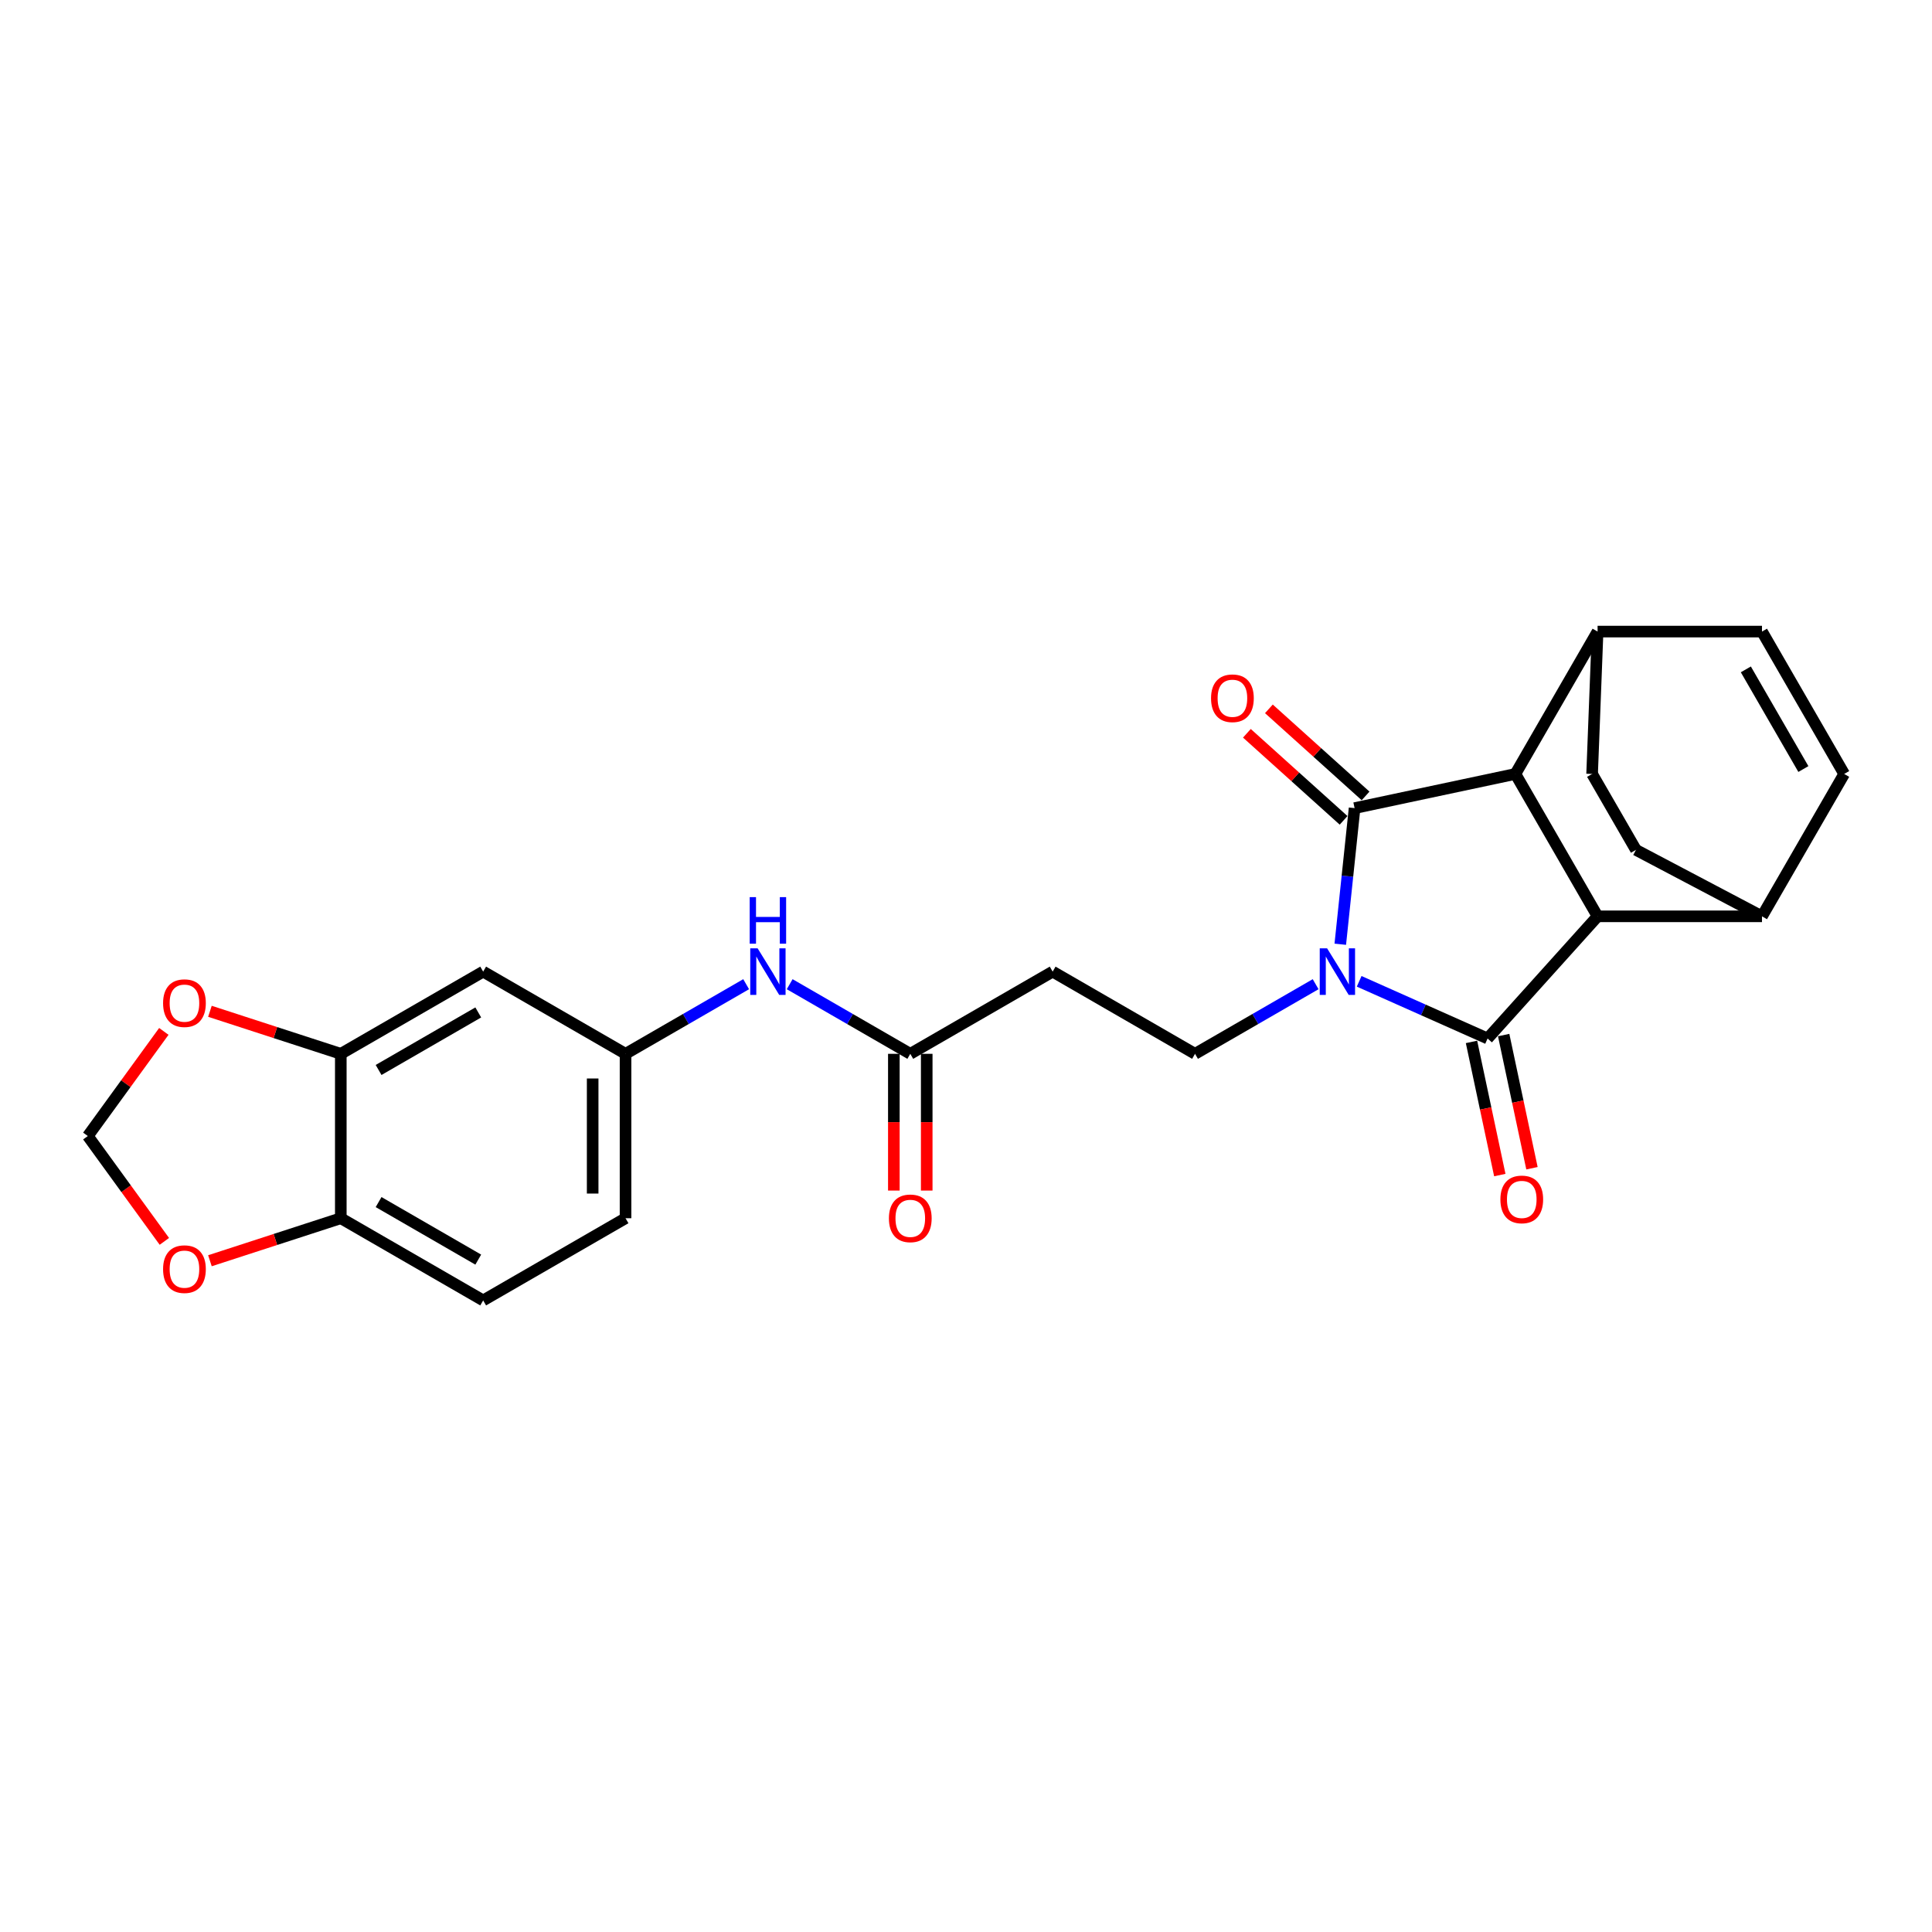 <?xml version='1.0' encoding='iso-8859-1'?>
<svg version='1.1' baseProfile='full'
              xmlns='http://www.w3.org/2000/svg'
                      xmlns:rdkit='http://www.rdkit.org/xml'
                      xmlns:xlink='http://www.w3.org/1999/xlink'
                  xml:space='preserve'
width='1000px' height='1000px' viewBox='0 0 1000 1000'>
<!-- END OF HEADER -->
<rect style='opacity:1.0;fill:#FFFFFF;stroke:none' width='1000' height='1000' x='0' y='0'> </rect>
<path class='bond-0' d='M 703.502,507.929 L 736.737,522.726' style='fill:none;fill-rule:evenodd;stroke:#0000FF;stroke-width:6px;stroke-linecap:butt;stroke-linejoin:miter;stroke-opacity:1' />
<path class='bond-0' d='M 736.737,522.726 L 769.971,537.522' style='fill:none;fill-rule:evenodd;stroke:#000000;stroke-width:6px;stroke-linecap:butt;stroke-linejoin:miter;stroke-opacity:1' />
<path class='bond-1' d='M 693.726,488.736 L 697.428,453.512' style='fill:none;fill-rule:evenodd;stroke:#0000FF;stroke-width:6px;stroke-linecap:butt;stroke-linejoin:miter;stroke-opacity:1' />
<path class='bond-1' d='M 697.428,453.512 L 701.131,418.287' style='fill:none;fill-rule:evenodd;stroke:#000000;stroke-width:6px;stroke-linecap:butt;stroke-linejoin:miter;stroke-opacity:1' />
<path class='bond-4' d='M 680.97,509.417 L 649.757,527.438' style='fill:none;fill-rule:evenodd;stroke:#0000FF;stroke-width:6px;stroke-linecap:butt;stroke-linejoin:miter;stroke-opacity:1' />
<path class='bond-4' d='M 649.757,527.438 L 618.545,545.458' style='fill:none;fill-rule:evenodd;stroke:#000000;stroke-width:6px;stroke-linecap:butt;stroke-linejoin:miter;stroke-opacity:1' />
<path class='bond-2' d='M 769.971,537.522 L 826.908,474.287' style='fill:none;fill-rule:evenodd;stroke:#000000;stroke-width:6px;stroke-linecap:butt;stroke-linejoin:miter;stroke-opacity:1' />
<path class='bond-13' d='M 761.648,539.292 L 768.972,573.751' style='fill:none;fill-rule:evenodd;stroke:#000000;stroke-width:6px;stroke-linecap:butt;stroke-linejoin:miter;stroke-opacity:1' />
<path class='bond-13' d='M 768.972,573.751 L 776.297,608.211' style='fill:none;fill-rule:evenodd;stroke:#FF0000;stroke-width:6px;stroke-linecap:butt;stroke-linejoin:miter;stroke-opacity:1' />
<path class='bond-13' d='M 778.294,535.753 L 785.619,570.213' style='fill:none;fill-rule:evenodd;stroke:#000000;stroke-width:6px;stroke-linecap:butt;stroke-linejoin:miter;stroke-opacity:1' />
<path class='bond-13' d='M 785.619,570.213 L 792.944,604.673' style='fill:none;fill-rule:evenodd;stroke:#FF0000;stroke-width:6px;stroke-linecap:butt;stroke-linejoin:miter;stroke-opacity:1' />
<path class='bond-3' d='M 701.131,418.287 L 784.363,400.596' style='fill:none;fill-rule:evenodd;stroke:#000000;stroke-width:6px;stroke-linecap:butt;stroke-linejoin:miter;stroke-opacity:1' />
<path class='bond-14' d='M 706.824,411.964 L 681.801,389.433' style='fill:none;fill-rule:evenodd;stroke:#000000;stroke-width:6px;stroke-linecap:butt;stroke-linejoin:miter;stroke-opacity:1' />
<path class='bond-14' d='M 681.801,389.433 L 656.778,366.902' style='fill:none;fill-rule:evenodd;stroke:#FF0000;stroke-width:6px;stroke-linecap:butt;stroke-linejoin:miter;stroke-opacity:1' />
<path class='bond-14' d='M 695.437,424.611 L 670.414,402.08' style='fill:none;fill-rule:evenodd;stroke:#000000;stroke-width:6px;stroke-linecap:butt;stroke-linejoin:miter;stroke-opacity:1' />
<path class='bond-14' d='M 670.414,402.08 L 645.391,379.549' style='fill:none;fill-rule:evenodd;stroke:#FF0000;stroke-width:6px;stroke-linecap:butt;stroke-linejoin:miter;stroke-opacity:1' />
<path class='bond-9' d='M 826.908,474.287 L 912,474.287' style='fill:none;fill-rule:evenodd;stroke:#000000;stroke-width:6px;stroke-linecap:butt;stroke-linejoin:miter;stroke-opacity:1' />
<path class='bond-26' d='M 826.908,474.287 L 784.363,400.596' style='fill:none;fill-rule:evenodd;stroke:#000000;stroke-width:6px;stroke-linecap:butt;stroke-linejoin:miter;stroke-opacity:1' />
<path class='bond-10' d='M 784.363,400.596 L 826.908,326.905' style='fill:none;fill-rule:evenodd;stroke:#000000;stroke-width:6px;stroke-linecap:butt;stroke-linejoin:miter;stroke-opacity:1' />
<path class='bond-11' d='M 618.545,545.458 L 544.853,502.913' style='fill:none;fill-rule:evenodd;stroke:#000000;stroke-width:6px;stroke-linecap:butt;stroke-linejoin:miter;stroke-opacity:1' />
<path class='bond-5' d='M 176.397,545.458 L 250.088,502.913' style='fill:none;fill-rule:evenodd;stroke:#000000;stroke-width:6px;stroke-linecap:butt;stroke-linejoin:miter;stroke-opacity:1' />
<path class='bond-5' d='M 195.96,553.815 L 247.544,524.033' style='fill:none;fill-rule:evenodd;stroke:#000000;stroke-width:6px;stroke-linecap:butt;stroke-linejoin:miter;stroke-opacity:1' />
<path class='bond-17' d='M 176.397,545.458 L 142.528,534.454' style='fill:none;fill-rule:evenodd;stroke:#000000;stroke-width:6px;stroke-linecap:butt;stroke-linejoin:miter;stroke-opacity:1' />
<path class='bond-17' d='M 142.528,534.454 L 108.659,523.449' style='fill:none;fill-rule:evenodd;stroke:#FF0000;stroke-width:6px;stroke-linecap:butt;stroke-linejoin:miter;stroke-opacity:1' />
<path class='bond-29' d='M 176.397,545.458 L 176.397,630.55' style='fill:none;fill-rule:evenodd;stroke:#000000;stroke-width:6px;stroke-linecap:butt;stroke-linejoin:miter;stroke-opacity:1' />
<path class='bond-6' d='M 954.545,400.596 L 912,474.287' style='fill:none;fill-rule:evenodd;stroke:#000000;stroke-width:6px;stroke-linecap:butt;stroke-linejoin:miter;stroke-opacity:1' />
<path class='bond-28' d='M 954.545,400.596 L 912,326.905' style='fill:none;fill-rule:evenodd;stroke:#000000;stroke-width:6px;stroke-linecap:butt;stroke-linejoin:miter;stroke-opacity:1' />
<path class='bond-28' d='M 933.425,398.051 L 903.643,346.467' style='fill:none;fill-rule:evenodd;stroke:#000000;stroke-width:6px;stroke-linecap:butt;stroke-linejoin:miter;stroke-opacity:1' />
<path class='bond-7' d='M 912,326.905 L 826.908,326.905' style='fill:none;fill-rule:evenodd;stroke:#000000;stroke-width:6px;stroke-linecap:butt;stroke-linejoin:miter;stroke-opacity:1' />
<path class='bond-8' d='M 471.162,545.458 L 544.853,502.913' style='fill:none;fill-rule:evenodd;stroke:#000000;stroke-width:6px;stroke-linecap:butt;stroke-linejoin:miter;stroke-opacity:1' />
<path class='bond-16' d='M 471.162,545.458 L 439.95,527.438' style='fill:none;fill-rule:evenodd;stroke:#000000;stroke-width:6px;stroke-linecap:butt;stroke-linejoin:miter;stroke-opacity:1' />
<path class='bond-16' d='M 439.95,527.438 L 408.737,509.417' style='fill:none;fill-rule:evenodd;stroke:#0000FF;stroke-width:6px;stroke-linecap:butt;stroke-linejoin:miter;stroke-opacity:1' />
<path class='bond-21' d='M 462.653,545.458 L 462.653,580.848' style='fill:none;fill-rule:evenodd;stroke:#000000;stroke-width:6px;stroke-linecap:butt;stroke-linejoin:miter;stroke-opacity:1' />
<path class='bond-21' d='M 462.653,580.848 L 462.653,616.237' style='fill:none;fill-rule:evenodd;stroke:#FF0000;stroke-width:6px;stroke-linecap:butt;stroke-linejoin:miter;stroke-opacity:1' />
<path class='bond-21' d='M 479.671,545.458 L 479.671,580.848' style='fill:none;fill-rule:evenodd;stroke:#000000;stroke-width:6px;stroke-linecap:butt;stroke-linejoin:miter;stroke-opacity:1' />
<path class='bond-21' d='M 479.671,580.848 L 479.671,616.237' style='fill:none;fill-rule:evenodd;stroke:#FF0000;stroke-width:6px;stroke-linecap:butt;stroke-linejoin:miter;stroke-opacity:1' />
<path class='bond-22' d='M 912,474.287 L 846.763,439.898' style='fill:none;fill-rule:evenodd;stroke:#000000;stroke-width:6px;stroke-linecap:butt;stroke-linejoin:miter;stroke-opacity:1' />
<path class='bond-23' d='M 826.908,326.905 L 824.072,400.596' style='fill:none;fill-rule:evenodd;stroke:#000000;stroke-width:6px;stroke-linecap:butt;stroke-linejoin:miter;stroke-opacity:1' />
<path class='bond-12' d='M 250.088,502.913 L 323.779,545.458' style='fill:none;fill-rule:evenodd;stroke:#000000;stroke-width:6px;stroke-linecap:butt;stroke-linejoin:miter;stroke-opacity:1' />
<path class='bond-15' d='M 176.397,630.55 L 250.088,673.095' style='fill:none;fill-rule:evenodd;stroke:#000000;stroke-width:6px;stroke-linecap:butt;stroke-linejoin:miter;stroke-opacity:1' />
<path class='bond-15' d='M 195.96,622.193 L 247.544,651.975' style='fill:none;fill-rule:evenodd;stroke:#000000;stroke-width:6px;stroke-linecap:butt;stroke-linejoin:miter;stroke-opacity:1' />
<path class='bond-18' d='M 176.397,630.55 L 142.528,641.554' style='fill:none;fill-rule:evenodd;stroke:#000000;stroke-width:6px;stroke-linecap:butt;stroke-linejoin:miter;stroke-opacity:1' />
<path class='bond-18' d='M 142.528,641.554 L 108.659,652.559' style='fill:none;fill-rule:evenodd;stroke:#FF0000;stroke-width:6px;stroke-linecap:butt;stroke-linejoin:miter;stroke-opacity:1' />
<path class='bond-19' d='M 386.205,509.417 L 354.992,527.438' style='fill:none;fill-rule:evenodd;stroke:#0000FF;stroke-width:6px;stroke-linecap:butt;stroke-linejoin:miter;stroke-opacity:1' />
<path class='bond-19' d='M 354.992,527.438 L 323.779,545.458' style='fill:none;fill-rule:evenodd;stroke:#000000;stroke-width:6px;stroke-linecap:butt;stroke-linejoin:miter;stroke-opacity:1' />
<path class='bond-20' d='M 84.799,533.85 L 65.127,560.927' style='fill:none;fill-rule:evenodd;stroke:#FF0000;stroke-width:6px;stroke-linecap:butt;stroke-linejoin:miter;stroke-opacity:1' />
<path class='bond-20' d='M 65.127,560.927 L 45.455,588.004' style='fill:none;fill-rule:evenodd;stroke:#000000;stroke-width:6px;stroke-linecap:butt;stroke-linejoin:miter;stroke-opacity:1' />
<path class='bond-30' d='M 85.072,642.532 L 65.263,615.268' style='fill:none;fill-rule:evenodd;stroke:#FF0000;stroke-width:6px;stroke-linecap:butt;stroke-linejoin:miter;stroke-opacity:1' />
<path class='bond-30' d='M 65.263,615.268 L 45.455,588.004' style='fill:none;fill-rule:evenodd;stroke:#000000;stroke-width:6px;stroke-linecap:butt;stroke-linejoin:miter;stroke-opacity:1' />
<path class='bond-25' d='M 323.779,545.458 L 323.779,630.55' style='fill:none;fill-rule:evenodd;stroke:#000000;stroke-width:6px;stroke-linecap:butt;stroke-linejoin:miter;stroke-opacity:1' />
<path class='bond-25' d='M 306.761,558.222 L 306.761,617.786' style='fill:none;fill-rule:evenodd;stroke:#000000;stroke-width:6px;stroke-linecap:butt;stroke-linejoin:miter;stroke-opacity:1' />
<path class='bond-27' d='M 846.763,439.898 L 824.072,400.596' style='fill:none;fill-rule:evenodd;stroke:#000000;stroke-width:6px;stroke-linecap:butt;stroke-linejoin:miter;stroke-opacity:1' />
<path class='bond-24' d='M 250.088,673.095 L 323.779,630.55' style='fill:none;fill-rule:evenodd;stroke:#000000;stroke-width:6px;stroke-linecap:butt;stroke-linejoin:miter;stroke-opacity:1' />
<path  class='atom-0' d='M 686.909 490.864
L 694.806 503.627
Q 695.589 504.887, 696.848 507.167
Q 698.107 509.448, 698.176 509.584
L 698.176 490.864
L 701.375 490.864
L 701.375 514.962
L 698.073 514.962
L 689.598 501.007
Q 688.611 499.373, 687.556 497.501
Q 686.535 495.629, 686.229 495.05
L 686.229 514.962
L 683.097 514.962
L 683.097 490.864
L 686.909 490.864
' fill='#0000FF'/>
<path  class='atom-14' d='M 776.601 620.822
Q 776.601 615.036, 779.46 611.803
Q 782.319 608.569, 787.663 608.569
Q 793.006 608.569, 795.865 611.803
Q 798.724 615.036, 798.724 620.822
Q 798.724 626.677, 795.831 630.012
Q 792.938 633.314, 787.663 633.314
Q 782.353 633.314, 779.46 630.012
Q 776.601 626.711, 776.601 620.822
M 787.663 630.591
Q 791.338 630.591, 793.313 628.14
Q 795.321 625.656, 795.321 620.822
Q 795.321 616.091, 793.313 613.709
Q 791.338 611.292, 787.663 611.292
Q 783.987 611.292, 781.978 613.675
Q 780.004 616.057, 780.004 620.822
Q 780.004 625.69, 781.978 628.14
Q 783.987 630.591, 787.663 630.591
' fill='#FF0000'/>
<path  class='atom-15' d='M 626.833 361.418
Q 626.833 355.632, 629.693 352.398
Q 632.552 349.165, 637.895 349.165
Q 643.239 349.165, 646.098 352.398
Q 648.957 355.632, 648.957 361.418
Q 648.957 367.272, 646.064 370.608
Q 643.171 373.91, 637.895 373.91
Q 632.586 373.91, 629.693 370.608
Q 626.833 367.306, 626.833 361.418
M 637.895 371.187
Q 641.571 371.187, 643.545 368.736
Q 645.554 366.251, 645.554 361.418
Q 645.554 356.687, 643.545 354.304
Q 641.571 351.888, 637.895 351.888
Q 634.219 351.888, 632.211 354.27
Q 630.237 356.653, 630.237 361.418
Q 630.237 366.285, 632.211 368.736
Q 634.219 371.187, 637.895 371.187
' fill='#FF0000'/>
<path  class='atom-17' d='M 392.144 490.864
L 400.041 503.627
Q 400.823 504.887, 402.083 507.167
Q 403.342 509.448, 403.41 509.584
L 403.41 490.864
L 406.61 490.864
L 406.61 514.962
L 403.308 514.962
L 394.833 501.007
Q 393.846 499.373, 392.791 497.501
Q 391.77 495.629, 391.463 495.05
L 391.463 514.962
L 388.332 514.962
L 388.332 490.864
L 392.144 490.864
' fill='#0000FF'/>
<path  class='atom-17' d='M 388.043 464.356
L 391.31 464.356
L 391.31 474.601
L 403.631 474.601
L 403.631 464.356
L 406.899 464.356
L 406.899 488.454
L 403.631 488.454
L 403.631 477.324
L 391.31 477.324
L 391.31 488.454
L 388.043 488.454
L 388.043 464.356
' fill='#0000FF'/>
<path  class='atom-18' d='M 84.408 519.232
Q 84.408 513.446, 87.267 510.212
Q 90.126 506.979, 95.47 506.979
Q 100.814 506.979, 103.673 510.212
Q 106.532 513.446, 106.532 519.232
Q 106.532 525.086, 103.639 528.422
Q 100.746 531.723, 95.47 531.723
Q 90.16 531.723, 87.267 528.422
Q 84.408 525.12, 84.408 519.232
M 95.47 529
Q 99.146 529, 101.12 526.55
Q 103.128 524.065, 103.128 519.232
Q 103.128 514.501, 101.12 512.118
Q 99.146 509.701, 95.47 509.701
Q 91.794 509.701, 89.786 512.084
Q 87.812 514.467, 87.812 519.232
Q 87.812 524.099, 89.786 526.55
Q 91.794 529, 95.47 529
' fill='#FF0000'/>
<path  class='atom-19' d='M 84.408 656.913
Q 84.408 651.126, 87.267 647.893
Q 90.126 644.659, 95.47 644.659
Q 100.814 644.659, 103.673 647.893
Q 106.532 651.126, 106.532 656.913
Q 106.532 662.767, 103.639 666.102
Q 100.746 669.404, 95.47 669.404
Q 90.16 669.404, 87.267 666.102
Q 84.408 662.801, 84.408 656.913
M 95.47 666.681
Q 99.146 666.681, 101.12 664.23
Q 103.128 661.746, 103.128 656.913
Q 103.128 652.181, 101.12 649.799
Q 99.146 647.382, 95.47 647.382
Q 91.794 647.382, 89.786 649.765
Q 87.812 652.147, 87.812 656.913
Q 87.812 661.78, 89.786 664.23
Q 91.794 666.681, 95.47 666.681
' fill='#FF0000'/>
<path  class='atom-22' d='M 460.1 630.618
Q 460.1 624.832, 462.959 621.598
Q 465.818 618.365, 471.162 618.365
Q 476.506 618.365, 479.365 621.598
Q 482.224 624.832, 482.224 630.618
Q 482.224 636.472, 479.331 639.808
Q 476.438 643.109, 471.162 643.109
Q 465.852 643.109, 462.959 639.808
Q 460.1 636.506, 460.1 630.618
M 471.162 640.386
Q 474.838 640.386, 476.812 637.936
Q 478.82 635.451, 478.82 630.618
Q 478.82 625.887, 476.812 623.504
Q 474.838 621.088, 471.162 621.088
Q 467.486 621.088, 465.478 623.47
Q 463.504 625.853, 463.504 630.618
Q 463.504 635.485, 465.478 637.936
Q 467.486 640.386, 471.162 640.386
' fill='#FF0000'/>
</svg>
